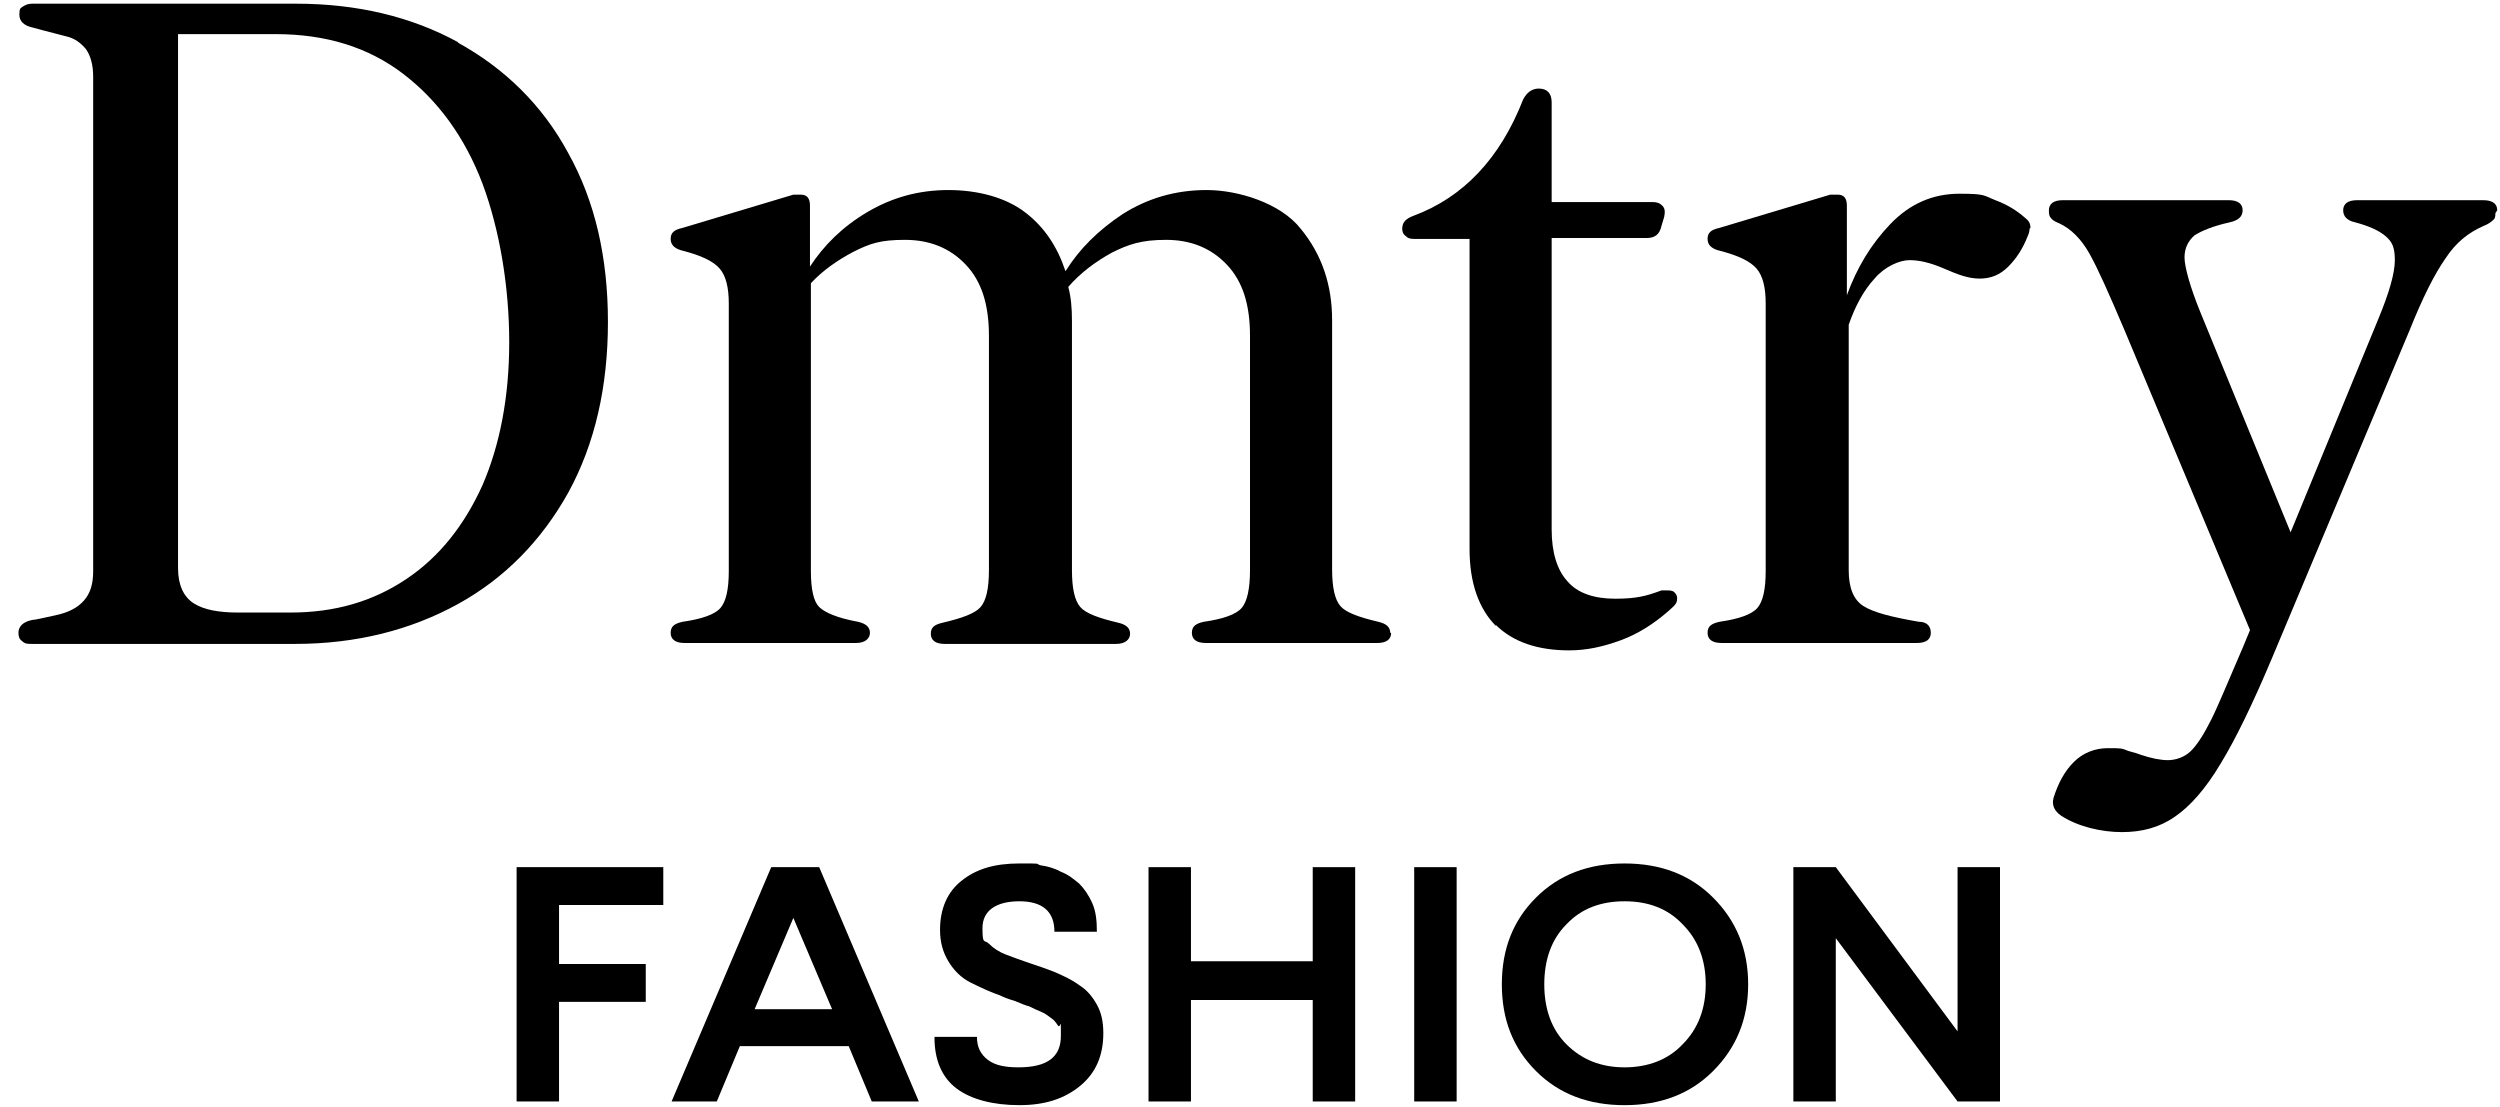 <?xml version="1.0" encoding="UTF-8"?> <svg xmlns="http://www.w3.org/2000/svg" version="1.1" viewBox="0 0 271 120"><g><path d="M49.6,4.6c5.1,2.8,9.2,6.8,12,12,2.9,5.2,4.3,11.3,4.3,18.3s-1.4,13.2-4.3,18.5c-2.9,5.2-6.9,9.3-12,12.1-5.1,2.8-11,4.3-17.6,4.3H3.4c-.4,0-.7,0-1-.3-.3-.2-.4-.5-.4-.9,0-.7.5-1.2,1.5-1.4.3,0,1.1-.2,2.5-.5,1.4-.3,2.4-.8,3.1-1.6.7-.8,1-1.8,1-3.2V8.3c0-1.3-.3-2.3-.8-3-.6-.7-1.2-1.1-1.9-1.3-.7-.2-2-.5-3.8-1-1-.2-1.5-.7-1.5-1.4s.1-.7.4-.9c.3-.2.6-.3,1-.3h28.6c6.6,0,12.5,1.4,17.6,4.2ZM44,62.8c3.6-2.4,6.3-5.8,8.3-10.2,1.9-4.4,2.9-9.6,2.9-15.5s-1-12.1-2.9-17.2c-1.9-5-4.8-9-8.6-11.9-3.8-2.9-8.4-4.3-13.8-4.3h-10.6v57.9c0,1.8.6,3.1,1.7,3.8,1.1.7,2.7,1,4.8,1h5.7c4.8,0,8.9-1.2,12.5-3.6Z"></path><path d="M150.8,68.6c0,.7-.5,1.1-1.5,1.1h-18.6c-1,0-1.5-.4-1.5-1.1s.4-1,1.3-1.2c2.1-.3,3.5-.8,4.1-1.5.6-.7.9-2.1.9-4.1v-25.4c0-3.4-.8-5.9-2.5-7.7-1.7-1.8-3.9-2.7-6.6-2.7s-4.1.5-5.9,1.4c-1.8,1-3.4,2.2-4.7,3.7.3,1.1.4,2.3.4,3.7v27c0,2,.3,3.3.9,4,.6.7,2,1.2,4.1,1.7.9.2,1.3.6,1.3,1.2s-.5,1.1-1.5,1.1h-18.6c-1,0-1.5-.4-1.5-1.1s.4-1,1.3-1.2c2.1-.5,3.5-1,4.1-1.7.6-.7.9-2,.9-4v-25.4c0-3.4-.8-5.9-2.5-7.7-1.7-1.8-3.9-2.7-6.6-2.7s-3.8.4-5.6,1.3c-1.7.9-3.3,2-4.6,3.4v31.2c0,2,.3,3.3.9,3.9.6.6,2,1.2,4.2,1.6.9.2,1.3.6,1.3,1.2s-.5,1.1-1.5,1.1h-18.6c-1,0-1.5-.4-1.5-1.1s.4-1,1.3-1.2c2.1-.3,3.5-.8,4.1-1.5.6-.7.9-2,.9-4v-29c0-1.7-.3-3-1-3.8-.7-.8-2-1.4-3.9-1.9-.9-.2-1.4-.6-1.4-1.3s.4-1,1.3-1.2l12-3.6c.2,0,.5,0,.8,0,.7,0,1,.4,1,1.2v6.6c1.5-2.3,3.5-4.3,6.2-5.9,2.7-1.6,5.6-2.4,8.8-2.4s6.2.8,8.3,2.4c2.1,1.6,3.5,3.7,4.4,6.4,1.5-2.4,3.5-4.4,6.2-6.2,2.7-1.7,5.7-2.6,9.1-2.6s8,1.4,10.2,4.2c2.3,2.8,3.4,6.1,3.4,9.9v27c0,2,.3,3.3.9,4,.6.7,2,1.2,4.1,1.7.9.2,1.3.6,1.3,1.2Z"></path><path d="M162.2,67.9c-1.9-1.9-2.9-4.7-2.9-8.4V25.9h-5.8c-.5,0-.8,0-1.1-.3-.3-.2-.4-.5-.4-.8,0-.7.4-1.1,1.2-1.4,5.4-2,9.4-6.2,11.9-12.6.4-.8,1-1.2,1.7-1.2h0c.9,0,1.4.5,1.4,1.5v10.8h10.9c.5,0,.8.1,1.1.4.3.3.3.7.2,1.2l-.3,1c-.2.9-.7,1.3-1.6,1.3h-10.3v31.6c0,2.5.6,4.4,1.7,5.6,1.1,1.3,2.9,1.9,5.2,1.9s3.4-.3,5-.9c.1,0,.3,0,.6,0s.6,0,.8.2c.2.2.3.4.3.6s0,.5-.2.7c-.1.2-.4.4-.7.7-1.6,1.4-3.3,2.5-5.2,3.2s-3.7,1.1-5.6,1.1c-3.4,0-6.1-.9-8-2.8Z"></path><path d="M220,24.8c0,.1,0,.4-.2.8-.5,1.3-1.2,2.4-2.1,3.3-.9.9-1.9,1.3-3.1,1.3s-2.3-.4-3.9-1.1c-1.4-.6-2.6-.9-3.7-.9s-2.7.7-3.8,2c-1.2,1.3-2.1,3-2.8,5v26.6c0,1.9.5,3.2,1.6,3.9,1.1.7,3.1,1.2,6,1.7.9,0,1.3.5,1.3,1.2s-.5,1.1-1.5,1.1h-21.2c-1,0-1.5-.4-1.5-1.1s.4-1,1.3-1.2c2.1-.3,3.5-.8,4.1-1.5.6-.7.9-2,.9-4v-29c0-1.7-.3-3-1-3.8-.7-.8-2-1.4-3.9-1.9-.9-.2-1.4-.6-1.4-1.3s.4-1,1.3-1.2l12-3.6c.2,0,.5,0,.8,0,.7,0,1,.4,1,1.2v9.7c1.1-3,2.6-5.5,4.7-7.7,2.1-2.2,4.6-3.3,7.5-3.3s2.6.2,3.9.7c1.3.5,2.3,1.1,3.2,1.9.4.3.6.6.6,1.1Z"></path><path d="M270.5,23.1c0,.3,0,.6-.3.8-.2.2-.5.4-1,.6-1.6.7-3,1.8-4.1,3.5-1.2,1.7-2.5,4.3-3.9,7.8l-14.9,35.5c-2.1,5-4,8.9-5.6,11.5-1.6,2.7-3.3,4.6-4.9,5.7-1.7,1.2-3.6,1.7-5.8,1.7s-4.8-.6-6.6-1.8c-.7-.5-1-1.1-.8-1.9.5-1.6,1.2-2.9,2.2-3.9,1-1,2.3-1.5,3.7-1.5s1.5,0,2.2.3c.7.2,1.1.3,1.3.4,1.2.4,2.2.6,3,.6s1.8-.3,2.5-1c.7-.7,1.4-1.8,2.2-3.4.8-1.6,1.9-4.3,3.5-8l.7-1.7-13.6-32.5c-1.7-4-2.9-6.7-3.8-8.3-.9-1.6-2-2.7-3.3-3.3-.5-.2-.8-.4-.9-.6-.2-.2-.2-.5-.2-.8,0-.7.5-1.1,1.5-1.1h18c1,0,1.5.4,1.5,1.1s-.5,1.1-1.4,1.3c-1.8.4-3,.9-3.8,1.4-.7.6-1.1,1.4-1.1,2.4s.6,3.2,1.7,5.9l9.8,23.9,9.5-23.1c1.2-2.9,1.8-5,1.8-6.4s-.3-2-1-2.6c-.7-.6-1.8-1.1-3.3-1.5-.5-.1-.8-.3-1-.5-.2-.2-.3-.5-.3-.8,0-.7.5-1.1,1.5-1.1h13.7c1,0,1.5.4,1.5,1.1Z"></path><path d="M71.9,98.1h-11.3v6.4h9.4v4.1h-9.4v10.8h-4.6v-25.4h15.9v4.1Z"></path><path d="M99.4,119.4h-4.9l-2.5-6h-11.8l-2.5,6h-4.9l10.8-25.4h5.2l10.8,25.4ZM86,99.5l-4.2,9.9h8.4l-4.2-9.9Z"></path><path d="M101.3,112.4h4.6c0,1.1.4,1.9,1.2,2.5.8.6,1.9.8,3.3.8,3.1,0,4.6-1.1,4.6-3.4s0-.8-.3-1.1c-.2-.3-.4-.6-.7-.8-.3-.2-.6-.5-1.1-.7-.5-.2-.9-.4-1.3-.6-.4-.1-.9-.3-1.6-.6-.7-.2-1.2-.4-1.6-.6-.9-.3-2-.8-3.2-1.4-1-.5-1.8-1.3-2.4-2.3-.6-1-.9-2.1-.9-3.4,0-2.3.8-4.1,2.3-5.3,1.6-1.3,3.6-1.9,6.3-1.9s1.6,0,2.3.2c.7.1,1.5.3,2.2.7.8.3,1.4.8,2,1.3.5.5,1,1.2,1.4,2.1.4.9.5,1.9.5,3.1h-4.6c0-2.2-1.3-3.3-3.8-3.3s-4,1-4,2.9.2,1.2.7,1.7c.5.5,1.1.9,1.9,1.2.8.3,1.6.6,2.5.9.9.3,1.8.6,2.8,1,.9.4,1.8.8,2.6,1.4.8.5,1.4,1.2,1.9,2.1s.7,1.9.7,3.1c0,2.4-.8,4.3-2.5,5.7-1.7,1.4-3.8,2.1-6.6,2.1s-5.2-.6-6.8-1.8c-1.6-1.2-2.4-3.1-2.4-5.5Z"></path><path d="M142.3,108.4h-13.2v11h-4.6v-25.4h4.6v10.2h13.2v-10.2h4.6v25.4h-4.6v-11Z"></path><path d="M157.9,94v25.4h-4.6v-25.4h4.6Z"></path><path d="M185.7,116.1c-2.5,2.5-5.7,3.7-9.6,3.7s-7.1-1.2-9.6-3.7c-2.5-2.5-3.7-5.6-3.7-9.4s1.2-6.9,3.7-9.4c2.5-2.5,5.7-3.7,9.6-3.7s7.1,1.2,9.6,3.7c2.5,2.5,3.8,5.6,3.8,9.4s-1.3,6.9-3.8,9.4ZM169.8,113.2c1.7,1.7,3.8,2.5,6.3,2.5s4.7-.8,6.3-2.5c1.7-1.7,2.5-3.9,2.5-6.5s-.8-4.8-2.5-6.5c-1.6-1.7-3.7-2.5-6.3-2.5s-4.7.8-6.3,2.5c-1.6,1.6-2.4,3.8-2.4,6.5s.8,4.9,2.4,6.5Z"></path><path d="M212.2,119.4l-13.2-17.7v17.7h-4.6v-25.4h4.6l13.2,17.8v-17.8h4.6v25.4h-4.6Z"></path></g></svg> 